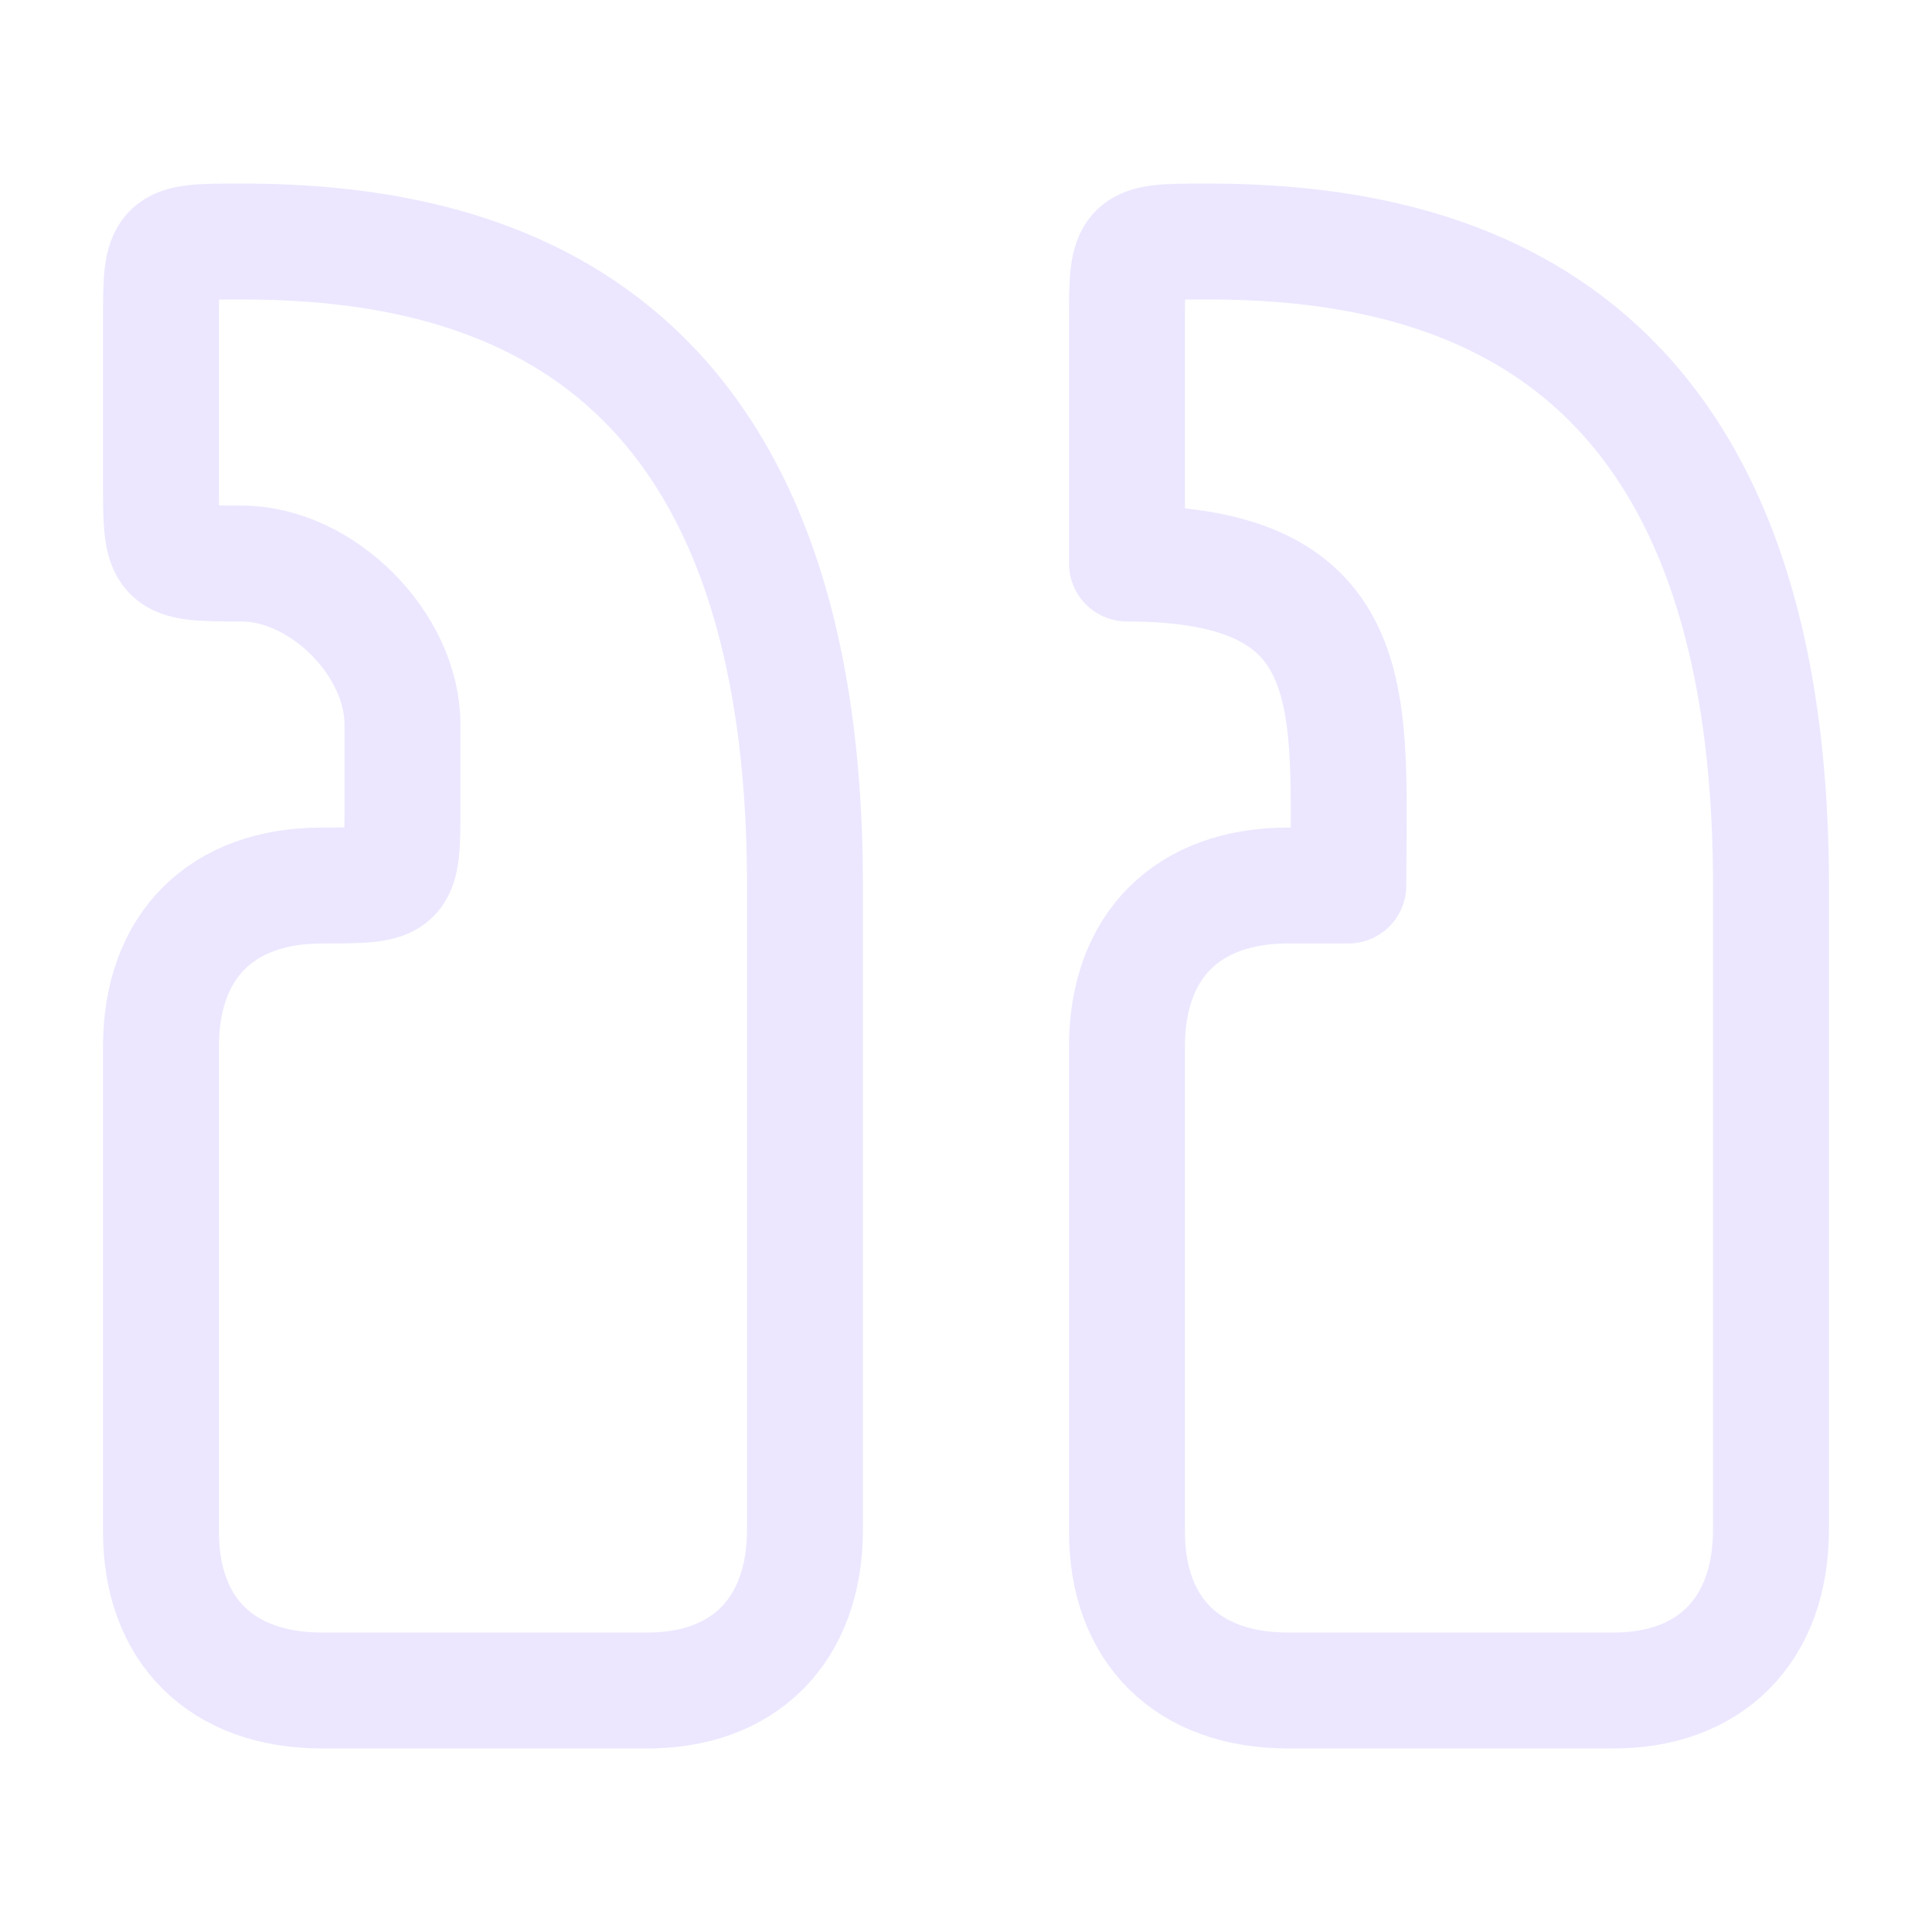<svg width="50" height="50" viewBox="0 0 50 50" fill="none" xmlns="http://www.w3.org/2000/svg">
<path d="M6.249 6.25C12.499 6.25 20.833 8.334 20.833 22.917V39.584C20.833 42.188 19.258 43.786 16.666 43.75H8.333C5.729 43.75 4.166 42.188 4.166 39.642V27.084C4.166 24.48 5.729 22.917 8.333 22.917C10.416 22.917 10.416 22.917 10.416 20.834V18.75C10.416 16.667 8.333 14.584 6.249 14.584C4.166 14.584 4.166 14.567 4.166 12.436V8.334C4.166 6.25 4.166 6.25 6.249 6.25Z" stroke="#ECE7FF" stroke-width="3" stroke-linecap="round" stroke-linejoin="round"/>
<path d="M31.249 6.25C37.499 6.25 45.833 8.334 45.833 22.917V39.584C45.833 42.188 44.256 43.786 41.666 43.75H33.333C30.729 43.75 29.166 42.188 29.166 39.642V27.084C29.166 24.48 30.729 22.917 33.333 22.917H34.895C34.895 18.23 35.416 14.584 29.166 14.584V8.334C29.166 6.25 29.166 6.25 31.249 6.25Z" stroke="#ECE7FF" stroke-width="3" stroke-linecap="round" stroke-linejoin="round"/>
</svg>
